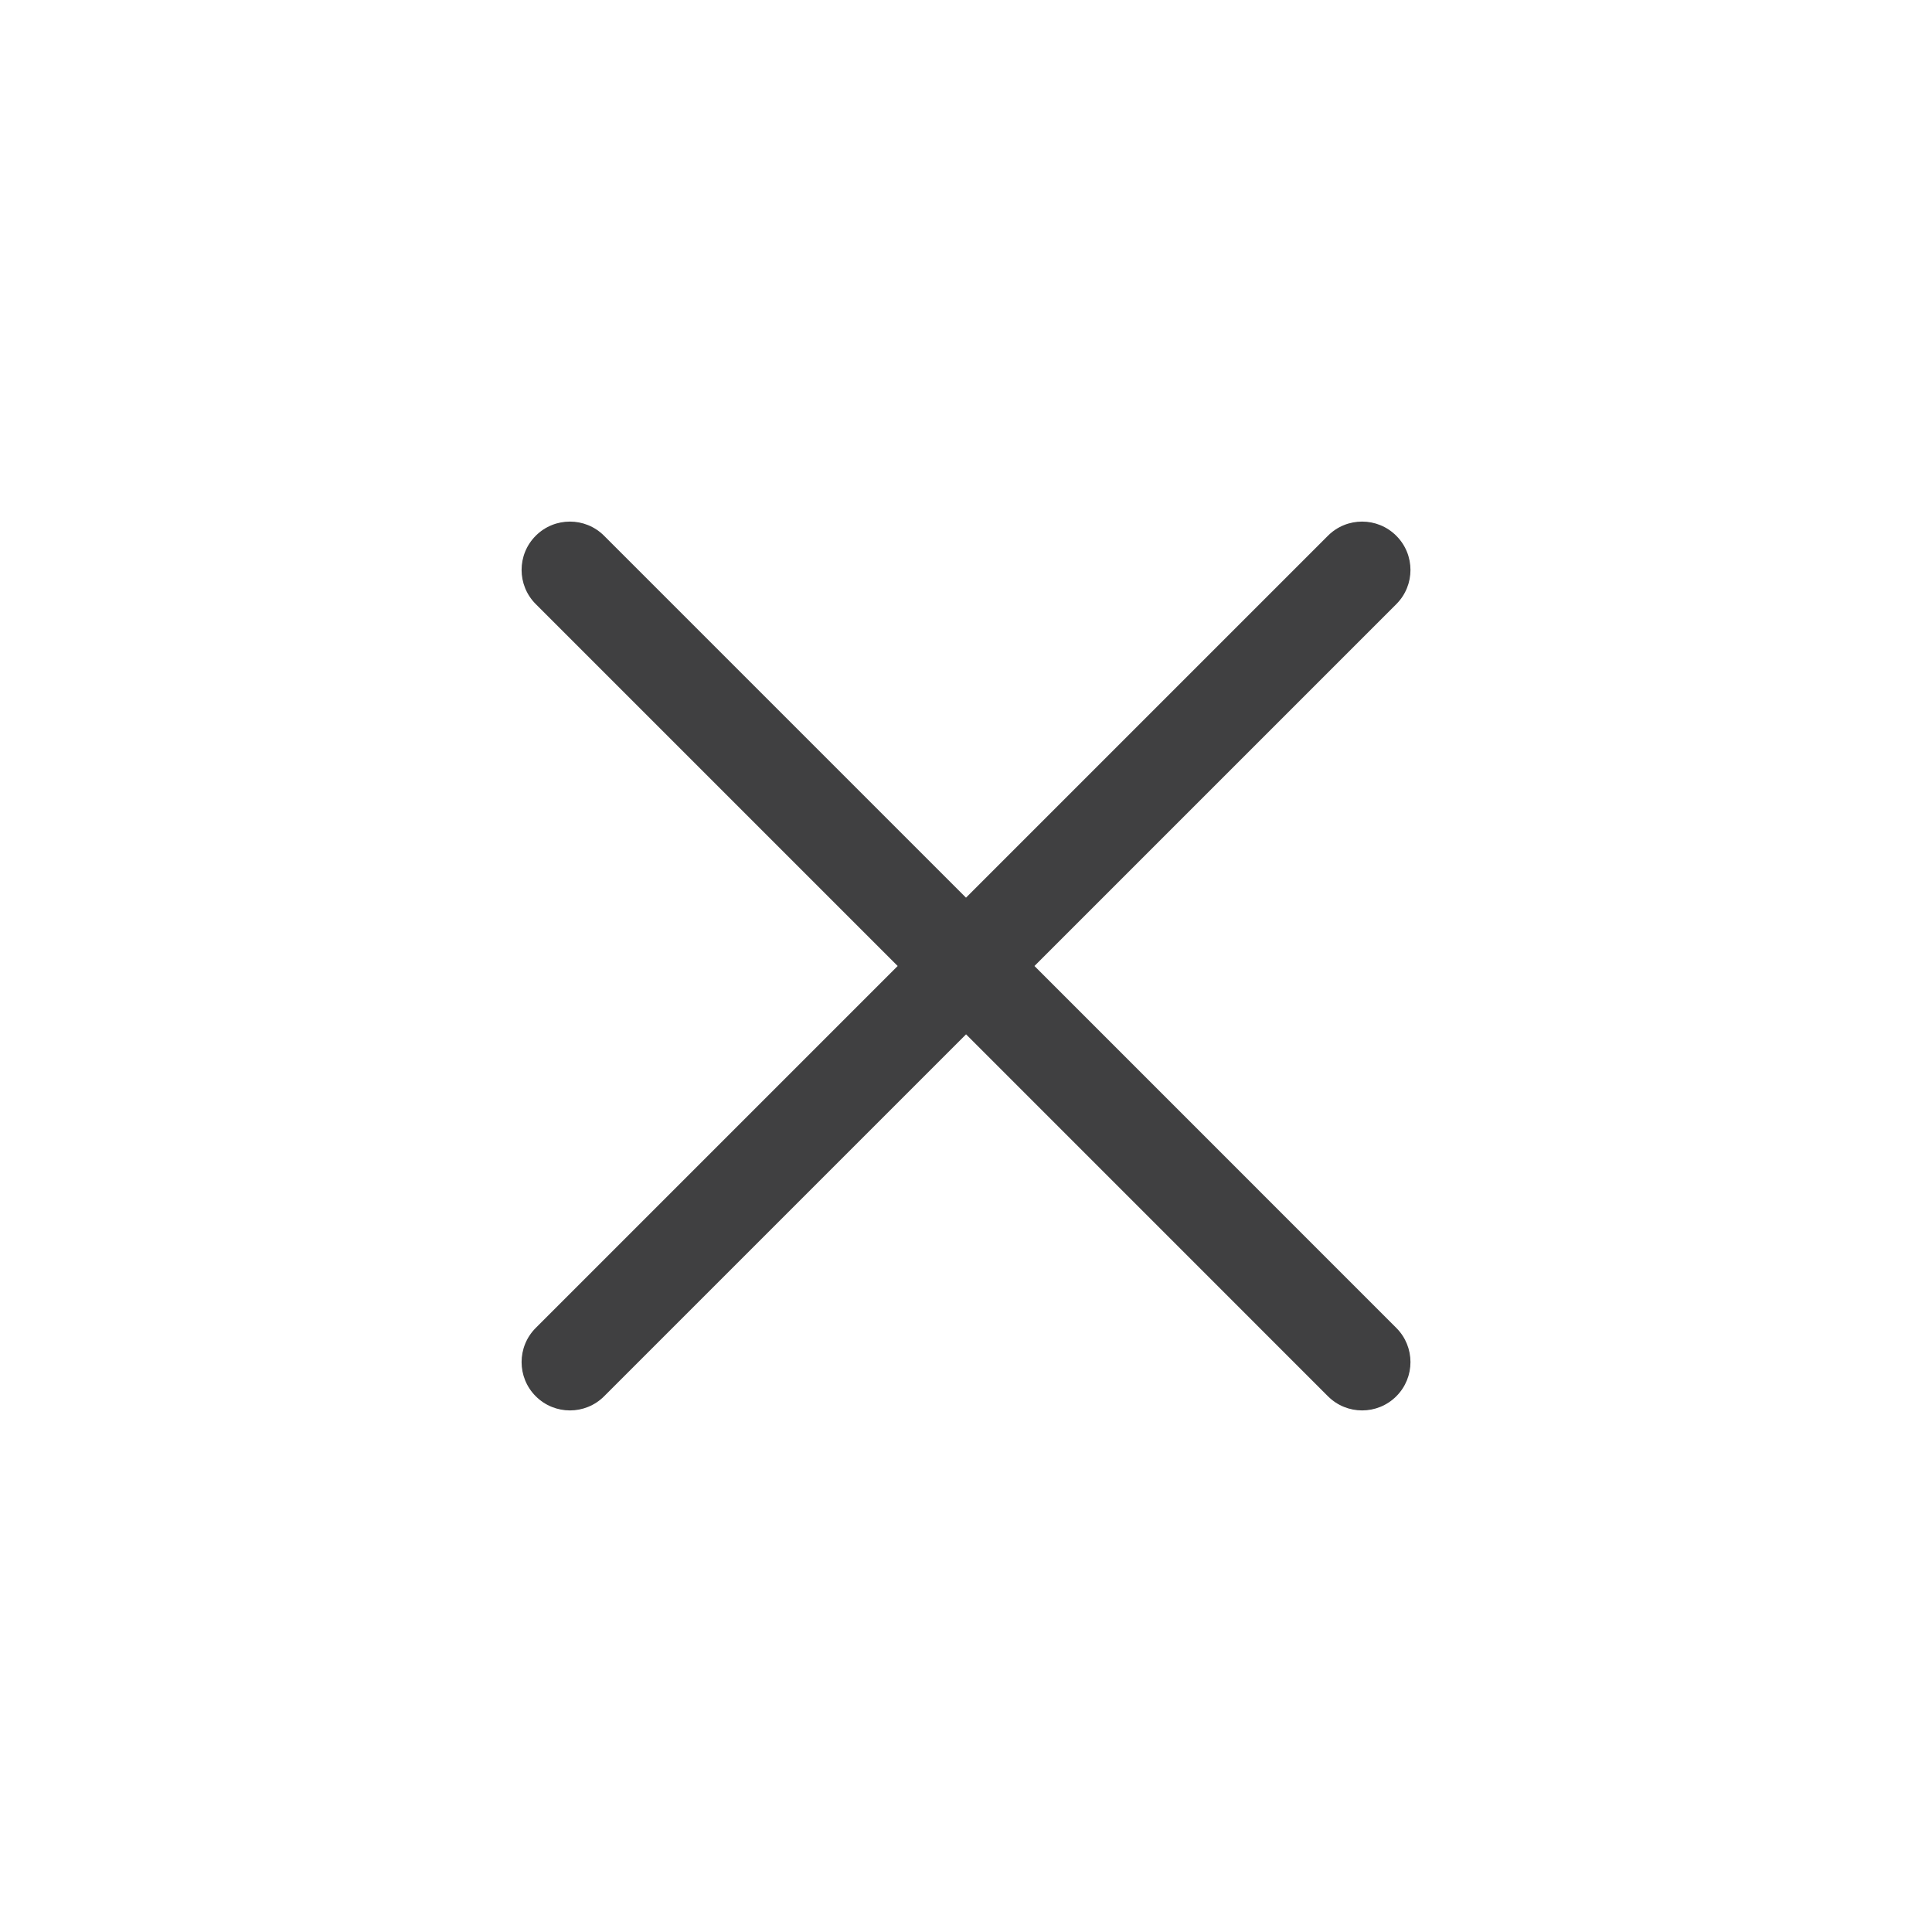 <svg xmlns="http://www.w3.org/2000/svg" viewBox="0 0 30 30">
	<defs><style>.cls-1{fill:#404041;}</style></defs>
	<path class="cls-1" d="M21.681,8.319c-0.293-0.293-0.768-0.293-1.061,0L15,13.939l-5.62-5.62c-0.293-0.293-0.768-0.293-1.061,0 c-0.293,0.293-0.293,0.768,0,1.061l5.62,5.62l-5.62,5.62c-0.293,0.293-0.293,0.768,0,1.061c0.147,0.147,0.339,0.22,0.531,0.22 c0.192,0,0.384-0.073,0.531-0.22l5.62-5.62l5.619,5.62c0.147,0.147,0.339,0.22,0.531,0.22c0.192,0,0.384-0.073,0.531-0.22 c0.293-0.293,0.293-0.768,0-1.061l-5.619-5.62l5.62-5.62C21.975,9.087,21.975,8.612,21.681,8.319z"/>
</svg>

